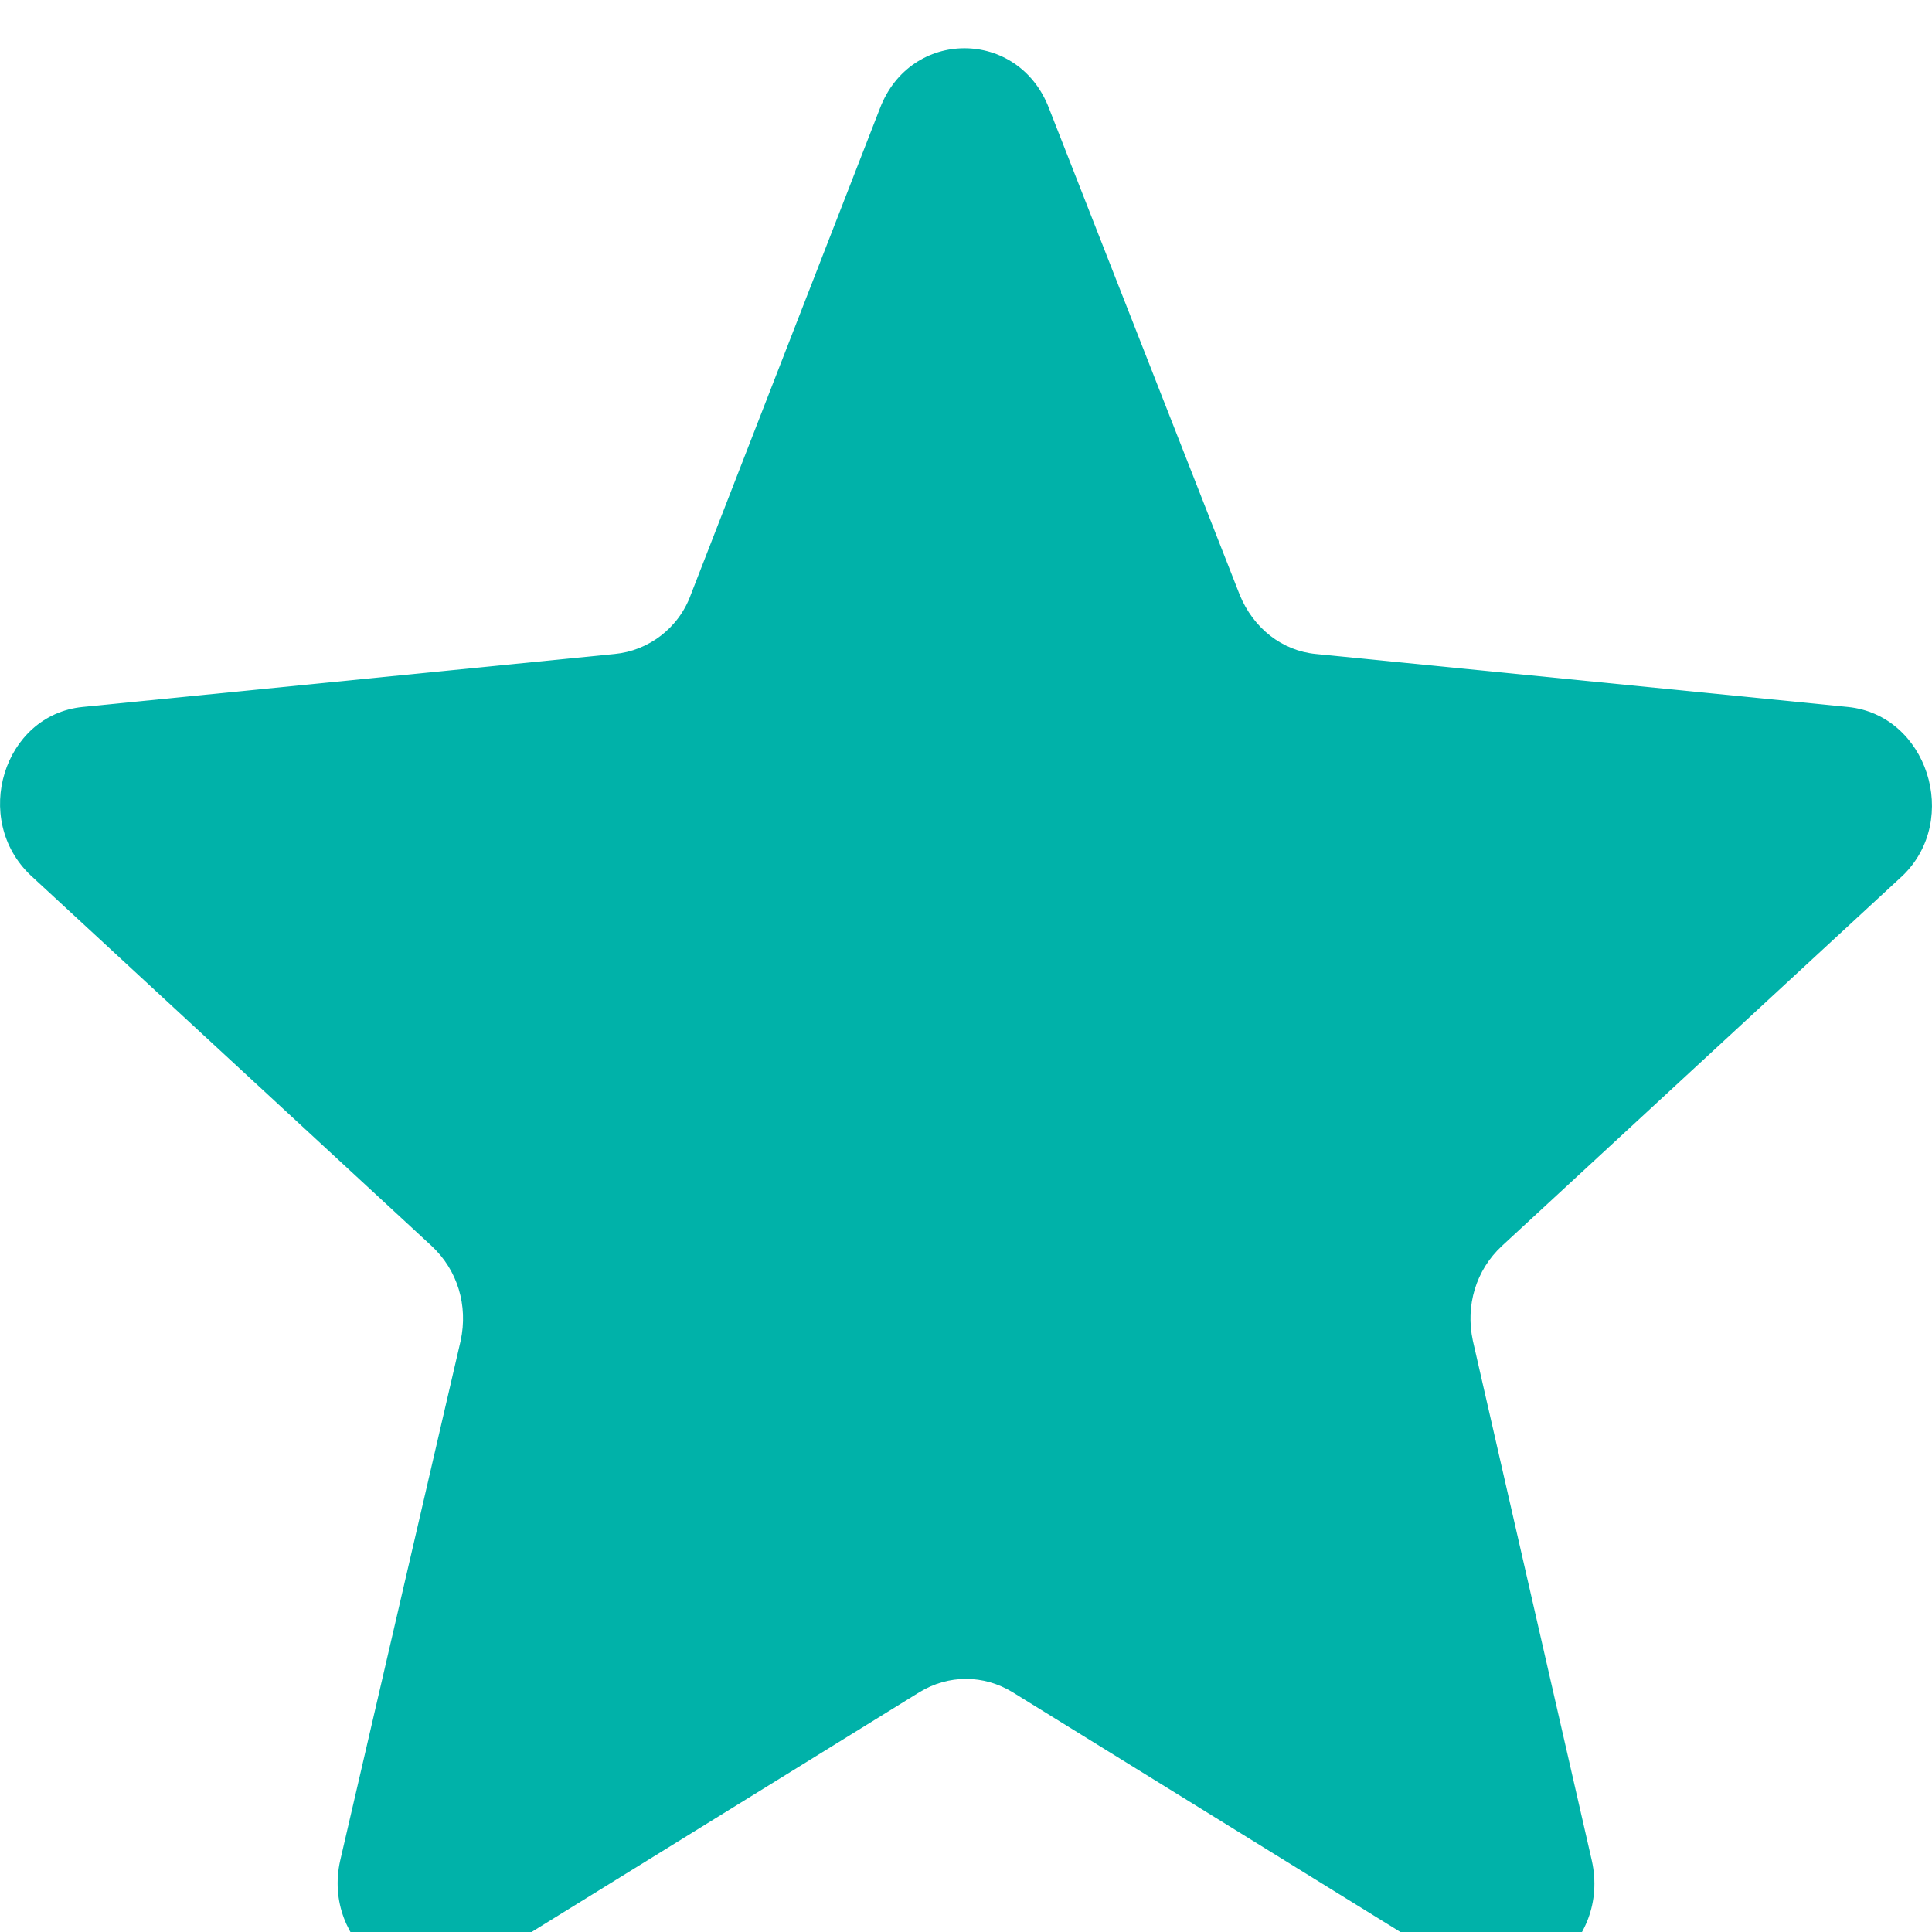 <svg width="14" height="14" viewBox="0 0 14 14" fill="none" xmlns="http://www.w3.org/2000/svg">
<path d="M13.391 5.123L9.535 4.739C9.292 4.716 9.082 4.553 8.983 4.309L7.602 0.786C7.381 0.204 6.597 0.204 6.376 0.786L5.006 4.309C4.918 4.553 4.697 4.716 4.454 4.739L0.598 5.123C0.024 5.181 -0.208 5.937 0.223 6.344L3.128 9.029C3.316 9.204 3.393 9.46 3.338 9.716L2.465 13.483C2.333 14.076 2.94 14.564 3.448 14.25L6.663 12.262C6.873 12.134 7.127 12.134 7.337 12.262L10.552 14.25C11.06 14.564 11.668 14.087 11.535 13.483L10.673 9.716C10.618 9.46 10.695 9.204 10.883 9.029L13.789 6.344C14.208 5.937 13.965 5.181 13.391 5.123Z" fill="#00B2A9"/>
</svg>
